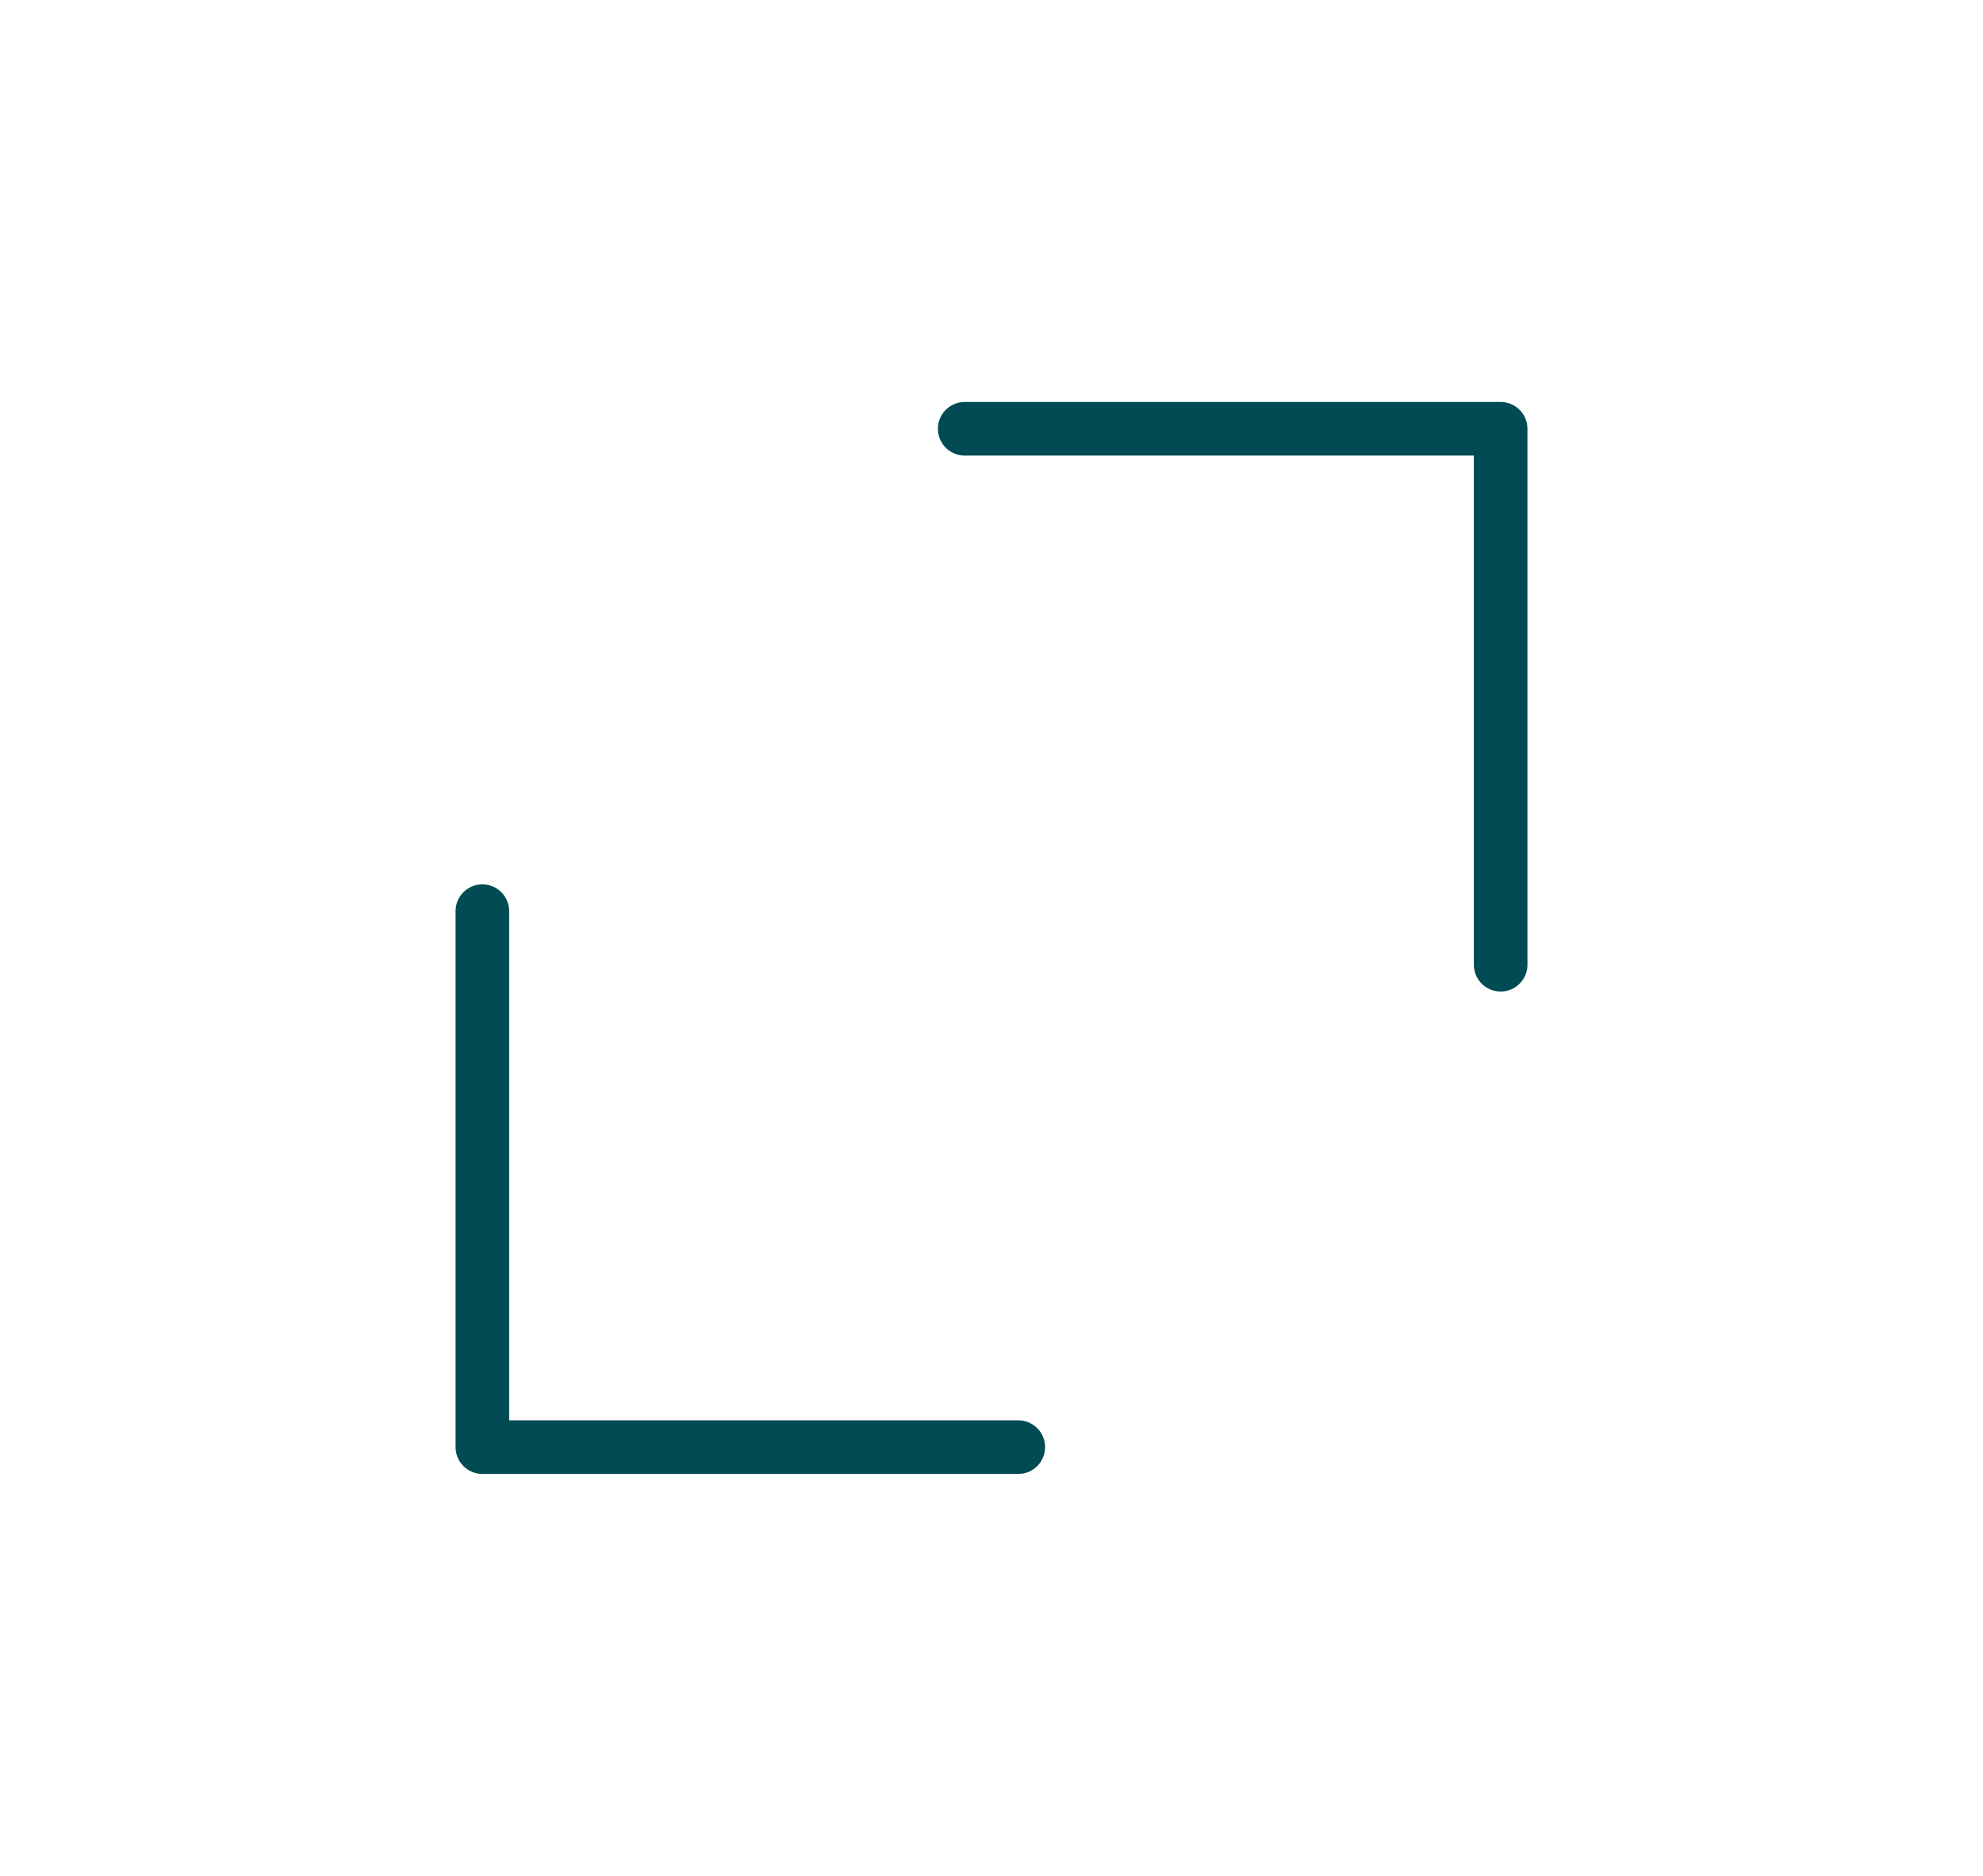 <svg width="37" height="35" viewBox="0 0 37 35" fill="none" xmlns="http://www.w3.org/2000/svg">
<path d="M18 8H28V18" stroke="#004B54" stroke-linecap="round" stroke-linejoin="round"/>
<path d="M19 27L9 27L9 17" stroke="#004B54" stroke-linecap="round" stroke-linejoin="round"/>
</svg>
